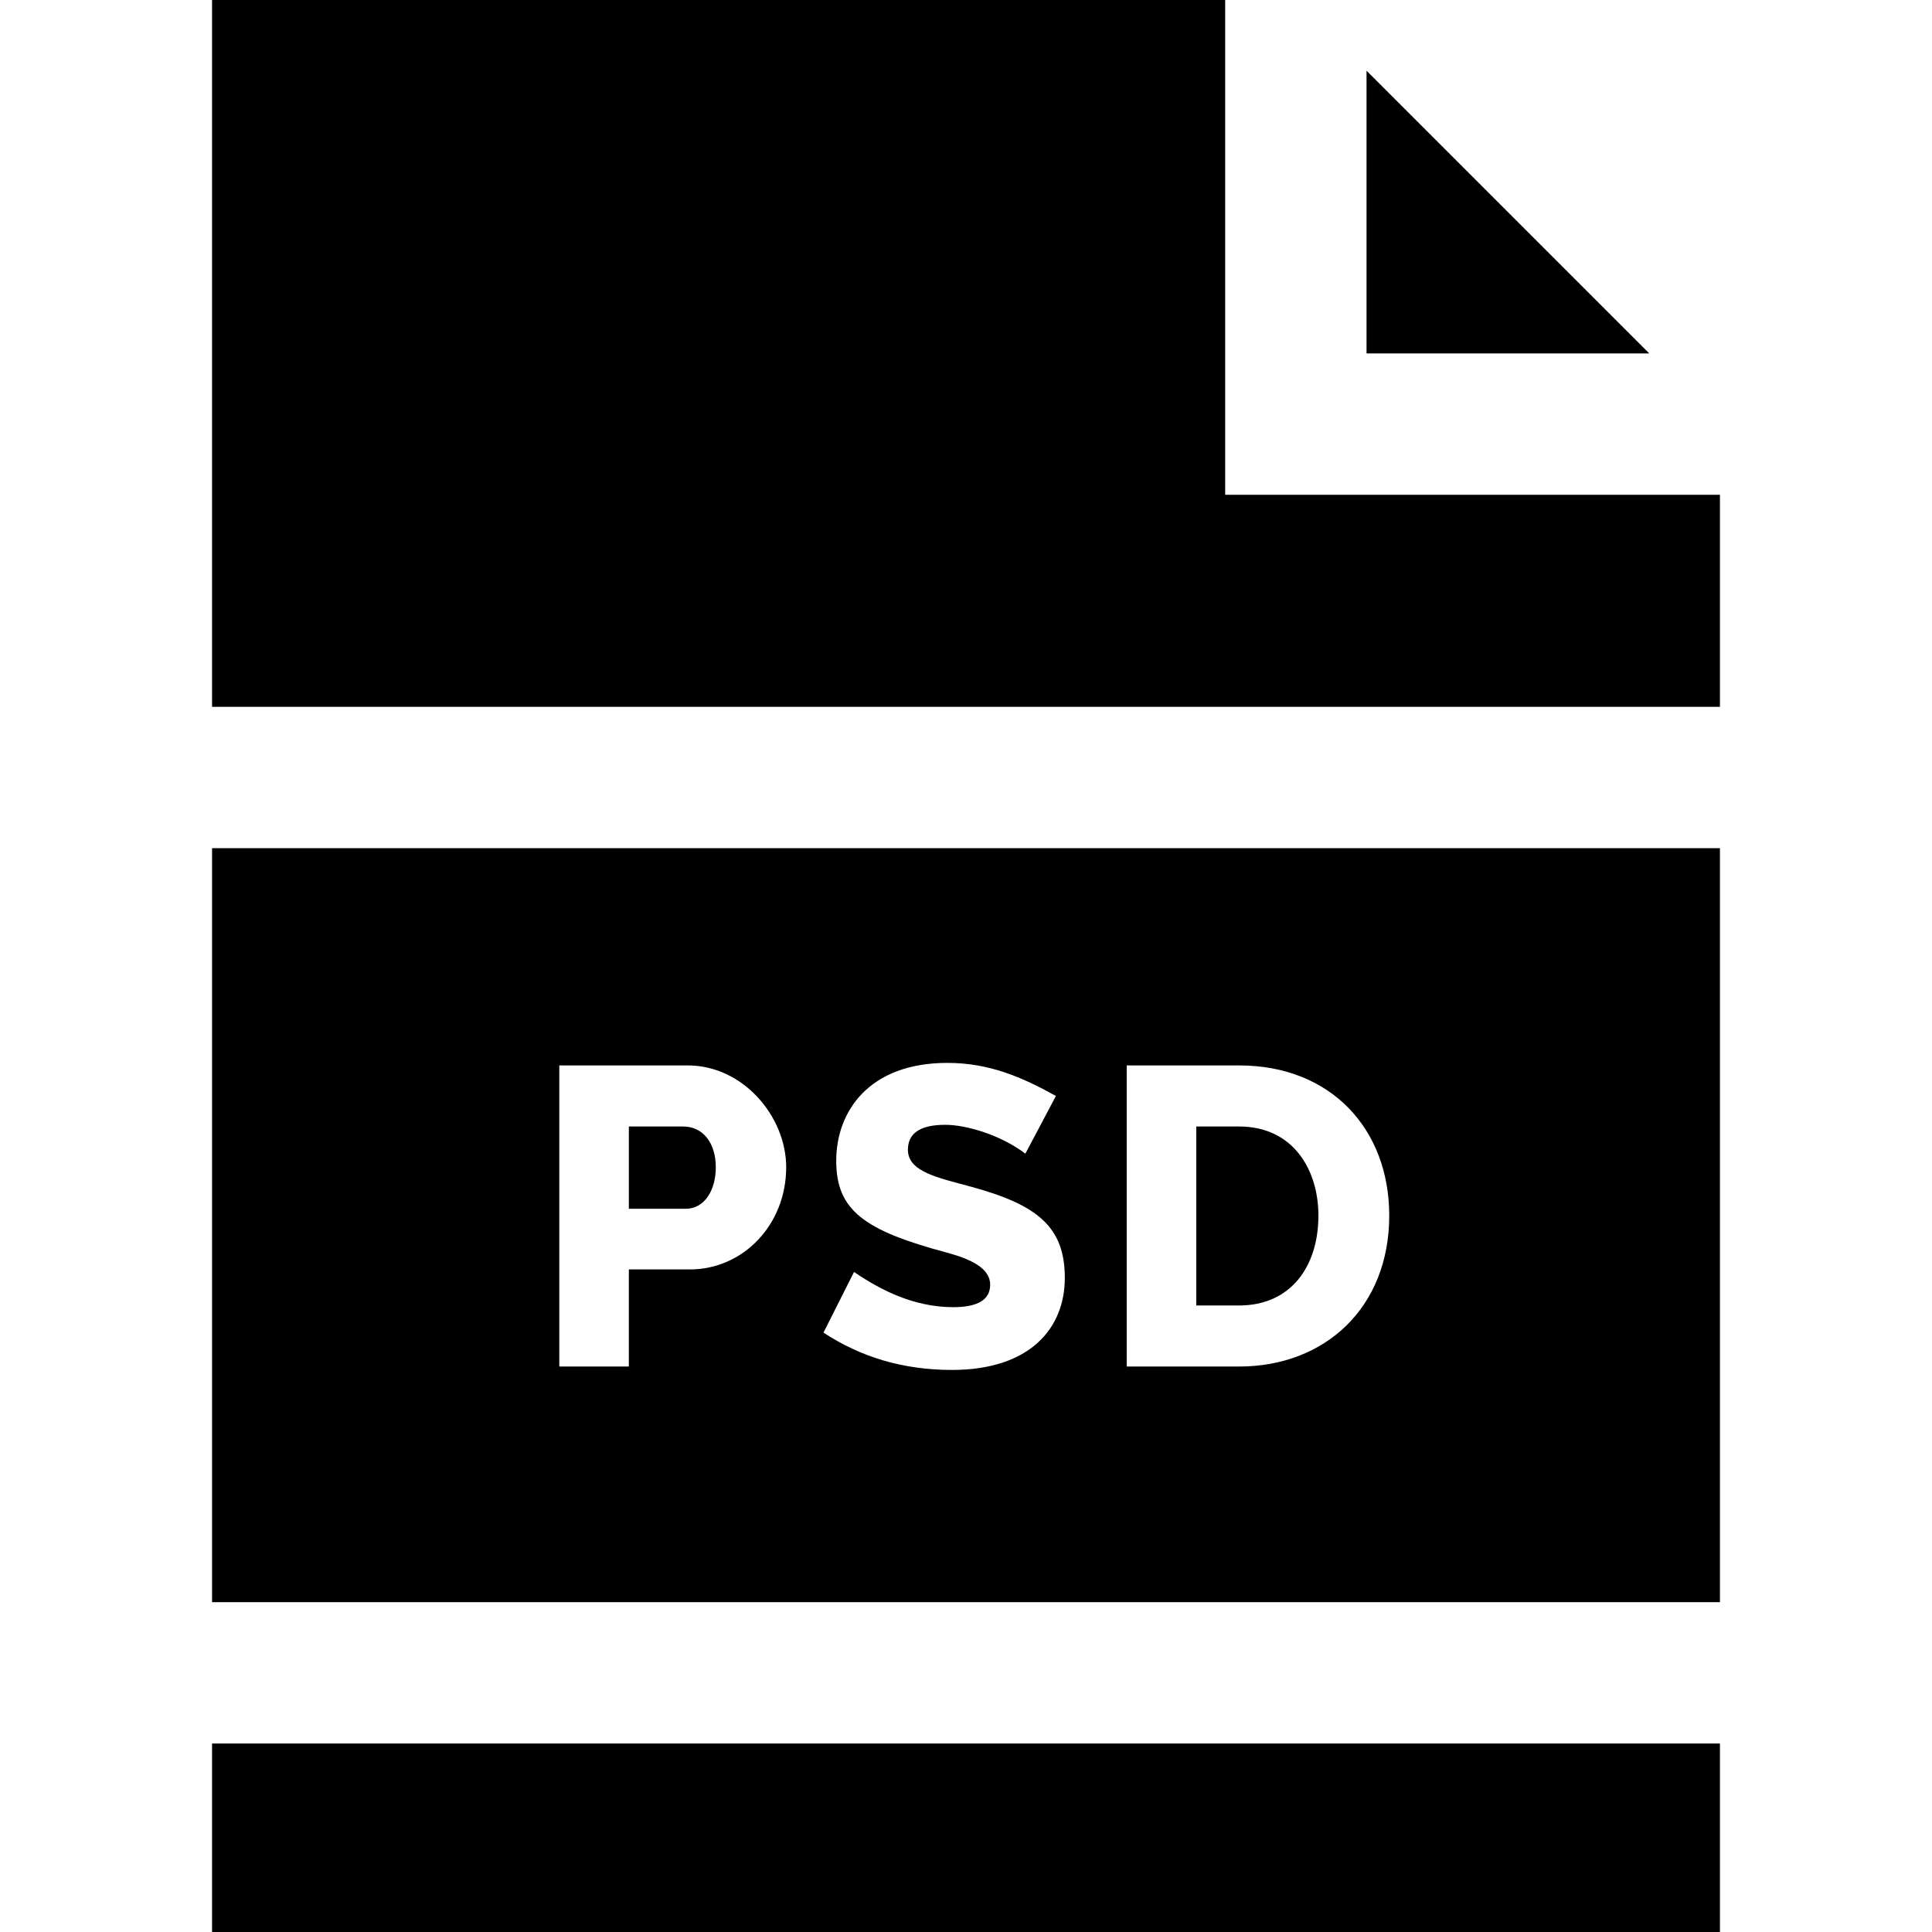 <?xml version="1.0" encoding="iso-8859-1"?>
<!-- Uploaded to: SVG Repo, www.svgrepo.com, Generator: SVG Repo Mixer Tools -->
<svg fill="#000000" version="1.1" id="Layer_1" xmlns="http://www.w3.org/2000/svg" xmlns:xlink="http://www.w3.org/1999/xlink" 
	 viewBox="0 0 512 512" xml:space="preserve">
<g>
	<g>
		<rect x="56.195" y="462.049" width="399.61" height="49.951"/>
	</g>
</g>
<g>
	<g>
		<polygon points="362.146,18.732 362.146,93.659 437.073,93.659 		"/>
	</g>
</g>
<g>
	<g>
		<polygon points="324.683,131.122 324.683,0 56.195,0 56.195,187.317 455.805,187.317 455.805,131.122 		"/>
	</g>
</g>
<g>
	<g>
		<path d="M328.377,298.535h-11.351v47.429h11.351c13.79,0,21.017-10.456,21.017-23.827
			C349.394,310.113,342.792,298.535,328.377,298.535z"/>
	</g>
</g>
<g>
	<g>
		<path d="M181.038,298.535h-14.386v21.802h15.062c4.903,0,7.98-4.785,7.98-11.013C189.691,302.908,186.303,298.535,181.038,298.535
			z"/>
	</g>
</g>
<g>
	<g>
		<path d="M56.195,224.781v199.805h399.61V224.781H56.195z M182.835,336.41h-16.184v25.736h-18.432v-79.797h34.054
			c14.722,0,26.075,13.612,26.075,26.975C208.348,324.683,196.839,336.41,182.835,336.41z M252.29,363.047
			c-13.112,0-24.274-3.475-34.054-9.892l8.092-16.072c6.996,4.77,15.816,9.33,26.301,9.33c6.519,0,9.778-1.986,9.778-5.957
			c0-4.377-5.121-6.796-11.632-8.542c-21.834-5.852-29.164-11.212-29.164-24.276c0-13.237,8.828-25.961,29.446-25.961
			c11.148,0,19.889,3.826,28.772,8.766l-8.092,15.285c-6.644-5.005-15.697-7.643-21.242-7.643c-6.594,0-9.89,2.212-9.89,6.631
			c0,5.842,8.04,7.403,16.746,9.778c17.614,4.805,24.838,10.658,24.838,24.164C282.187,352.052,272.895,363.047,252.29,363.047z
			 M328.377,362.146h-29.783v-79.797h29.783c24.405,0,39.786,16.942,39.786,39.786C368.163,346.537,351.116,362.146,328.377,362.146
			z"/>
	</g>
</g>
</svg>